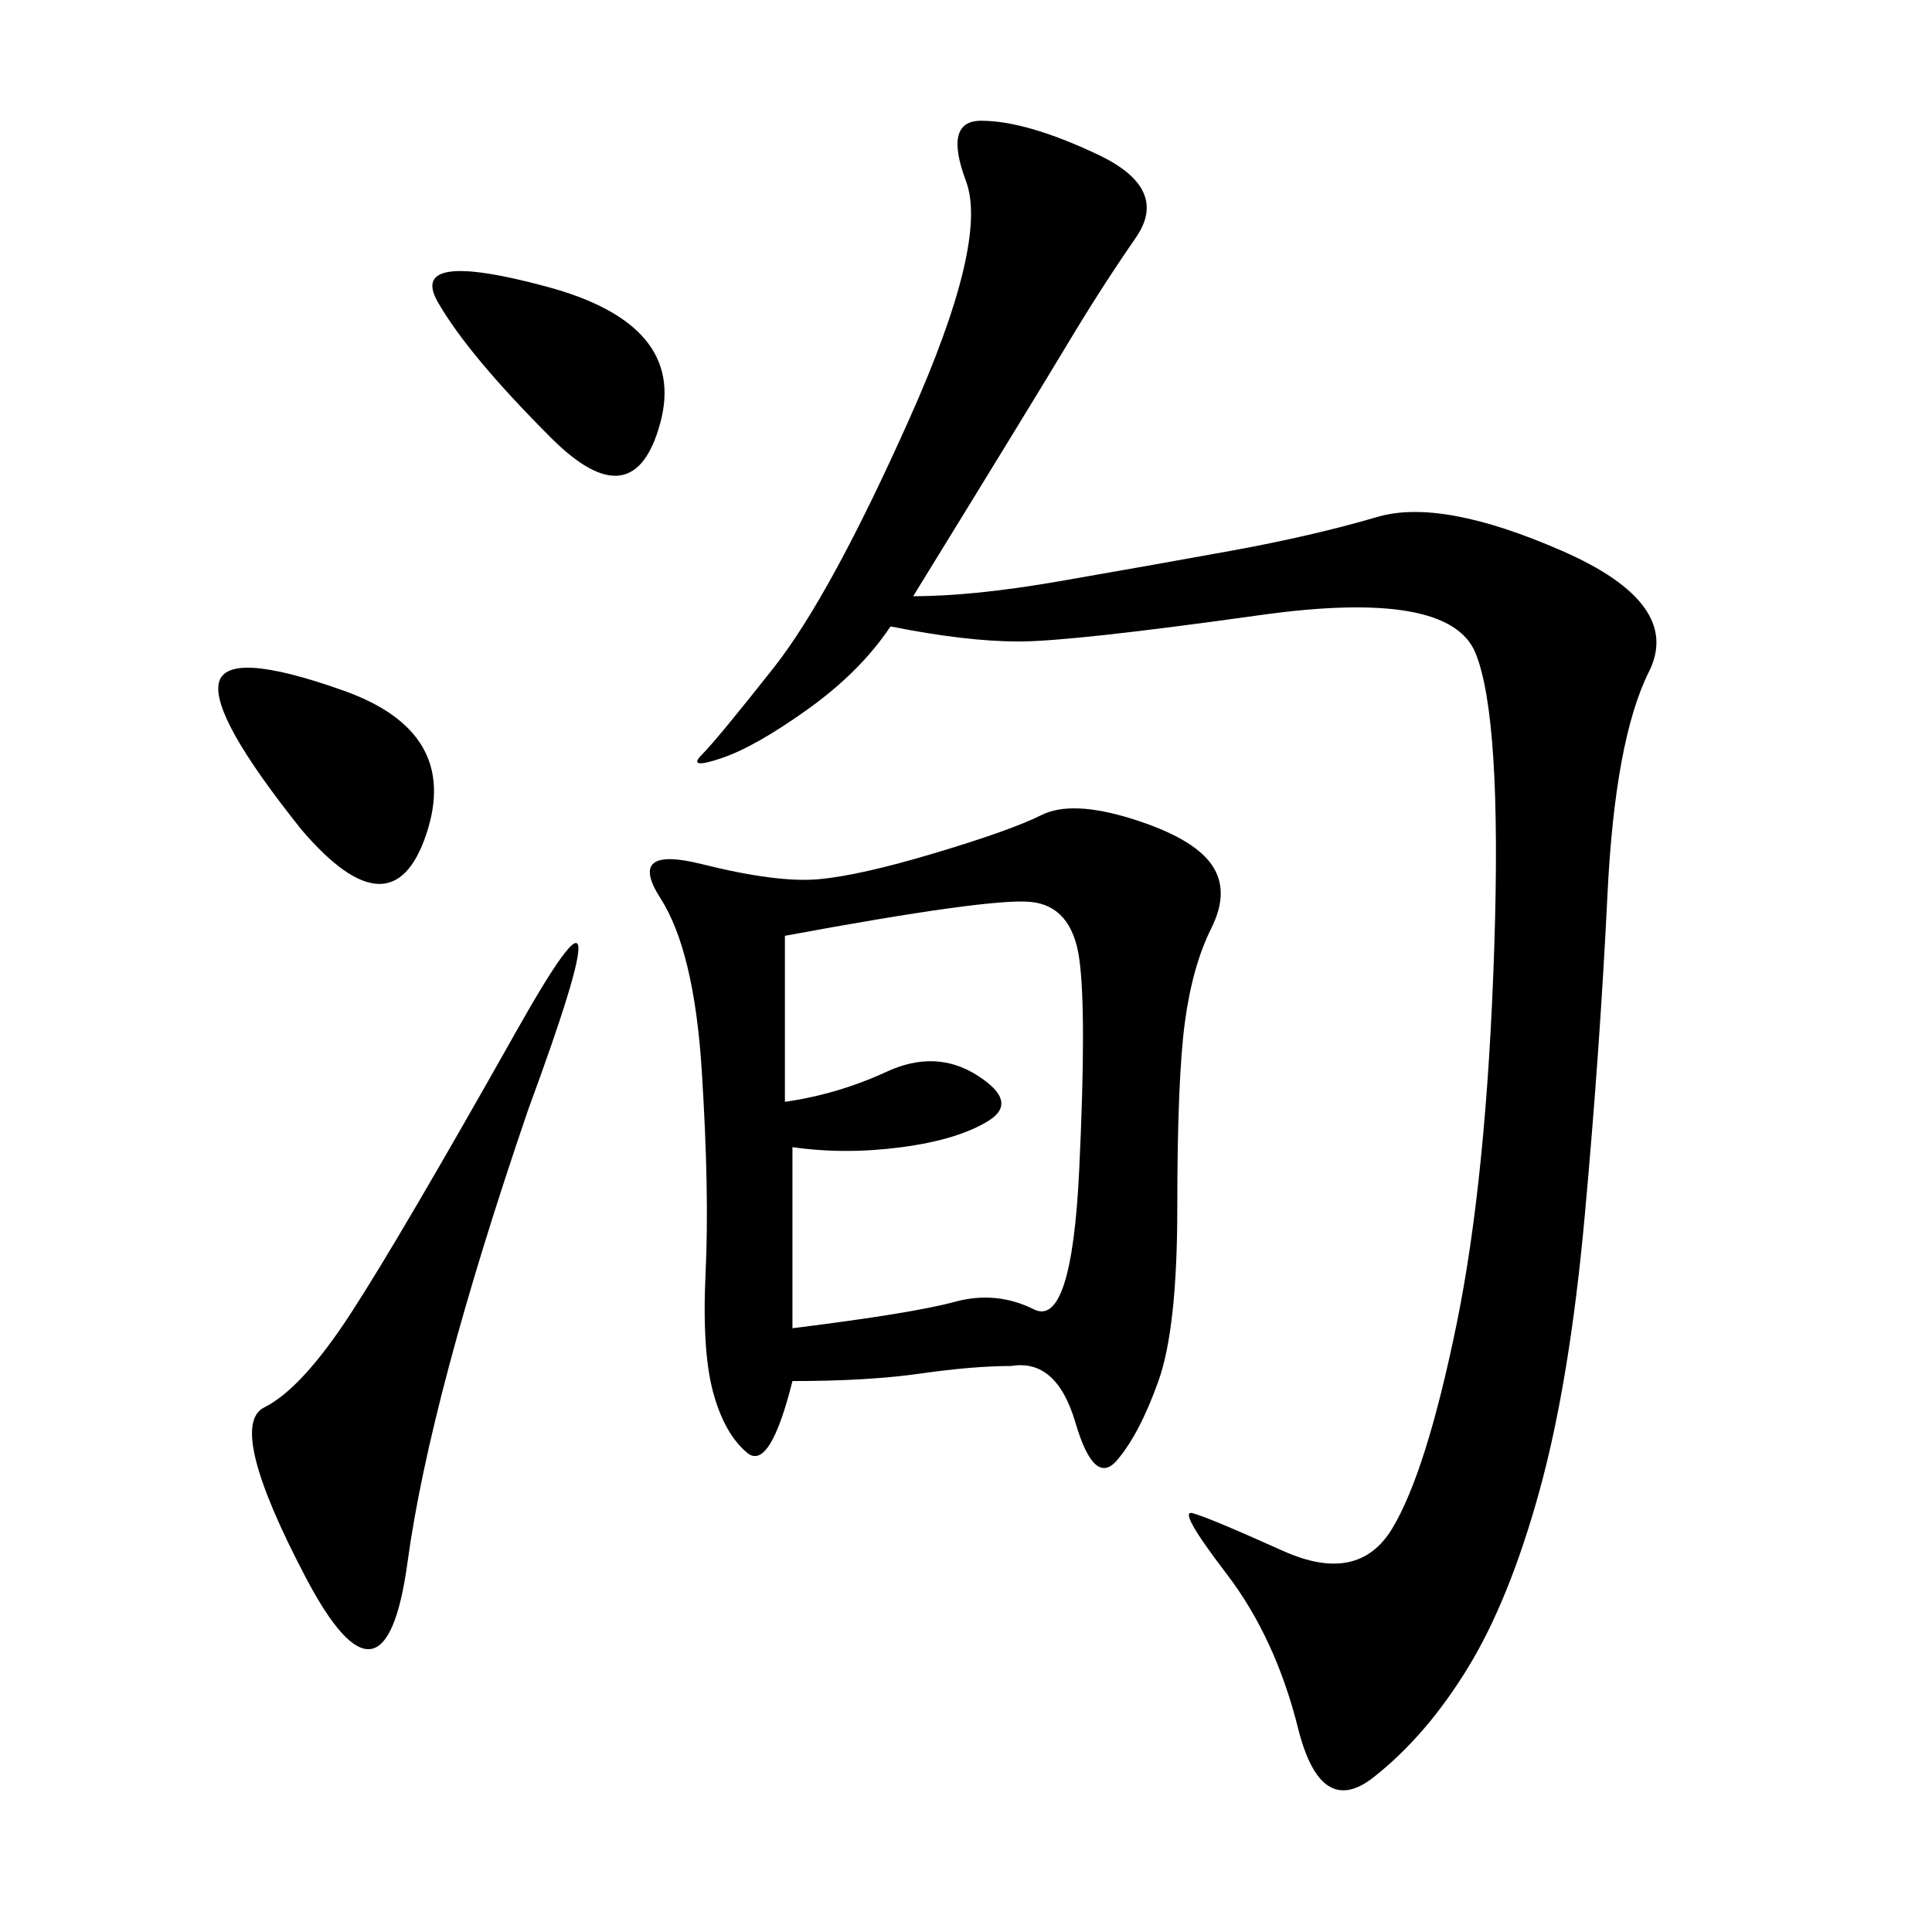 <svg xmlns="http://www.w3.org/2000/svg" xmlns:xlink="http://www.w3.org/1999/xlink" width="300" height="300"><path d="M141.80 92.58Q151.17 92.58 164.65 90.23Q178.13 87.89 191.02 85.55Q203.91 83.20 213.87 80.27Q223.83 77.34 242.58 85.55Q261.33 93.75 256.05 104.30Q250.78 114.84 249.61 138.87Q248.44 162.89 246.09 188.67Q243.75 214.45 239.06 231.45Q234.38 248.44 227.93 258.98Q221.48 269.53 213.28 275.98Q205.08 282.42 201.56 268.36Q198.05 254.30 190.43 244.34Q182.81 234.38 185.16 234.96Q187.50 235.55 199.22 240.82Q210.94 246.09 216.21 237.30Q221.48 228.52 226.17 205.66Q230.86 182.81 232.03 147.07Q233.20 111.33 229.10 101.37Q225 91.41 195.70 95.51Q166.41 99.61 158.20 99.61L158.20 99.61Q150 99.61 138.28 97.27L138.28 97.27Q133.59 104.30 125.39 110.16Q117.19 116.02 111.91 117.77Q106.64 119.53 108.98 117.19Q111.33 114.84 120.12 103.71Q128.91 92.58 141.21 65.04Q153.52 37.50 150 28.13Q146.48 18.75 152.34 18.75L152.34 18.75Q159.38 18.75 170.51 24.02Q181.64 29.30 176.37 36.91Q171.09 44.53 165.82 53.32Q160.55 62.11 141.80 92.58L141.80 92.58ZM157.03 212.11Q151.17 212.11 142.97 213.28Q134.77 214.45 123.05 214.45L123.05 214.45Q119.53 228.52 116.02 225.59Q112.50 222.66 110.74 216.21Q108.98 209.77 109.57 197.46Q110.16 185.16 108.98 166.41Q107.81 147.66 102.54 139.45Q97.27 131.25 108.98 134.18Q120.70 137.11 127.15 136.52Q133.59 135.94 145.31 132.42Q157.03 128.91 161.72 126.56Q166.41 124.22 175.78 127.15Q185.16 130.08 188.09 134.18Q191.02 138.28 188.09 144.14Q185.16 150 183.98 158.79Q182.81 167.58 182.81 187.50L182.81 187.50Q182.81 206.25 179.88 214.45Q176.95 222.66 173.44 226.76Q169.92 230.86 166.99 220.90Q164.06 210.94 157.03 212.11L157.03 212.11ZM123.05 178.13L123.05 206.25Q141.80 203.91 148.24 202.15Q154.69 200.39 160.55 203.32Q166.41 206.25 167.58 181.64Q168.75 157.03 167.58 148.83Q166.41 140.63 159.96 140.04Q153.52 139.45 121.88 145.31L121.88 145.31L121.88 171.09Q130.08 169.92 137.70 166.41Q145.31 162.89 151.76 166.99Q158.20 171.09 153.52 174.02Q148.83 176.95 140.04 178.13Q131.25 179.30 123.05 178.13L123.05 178.13ZM82.03 172.27Q66.80 216.80 63.28 242.58Q59.77 268.36 47.46 244.92Q35.16 221.48 41.02 218.55Q46.88 215.63 54.49 203.91Q62.11 192.19 80.27 159.96Q98.44 127.73 82.03 172.27L82.03 172.27ZM46.88 128.91Q32.81 111.33 33.98 106.05Q35.16 100.78 53.32 107.23Q71.48 113.67 66.21 129.49Q60.94 145.31 46.88 128.91L46.88 128.91ZM85.55 67.97Q72.66 55.08 67.97 46.88Q63.28 38.67 84.96 44.53Q106.64 50.39 102.54 65.63Q98.44 80.86 85.55 67.97L85.55 67.97Z"/></svg>